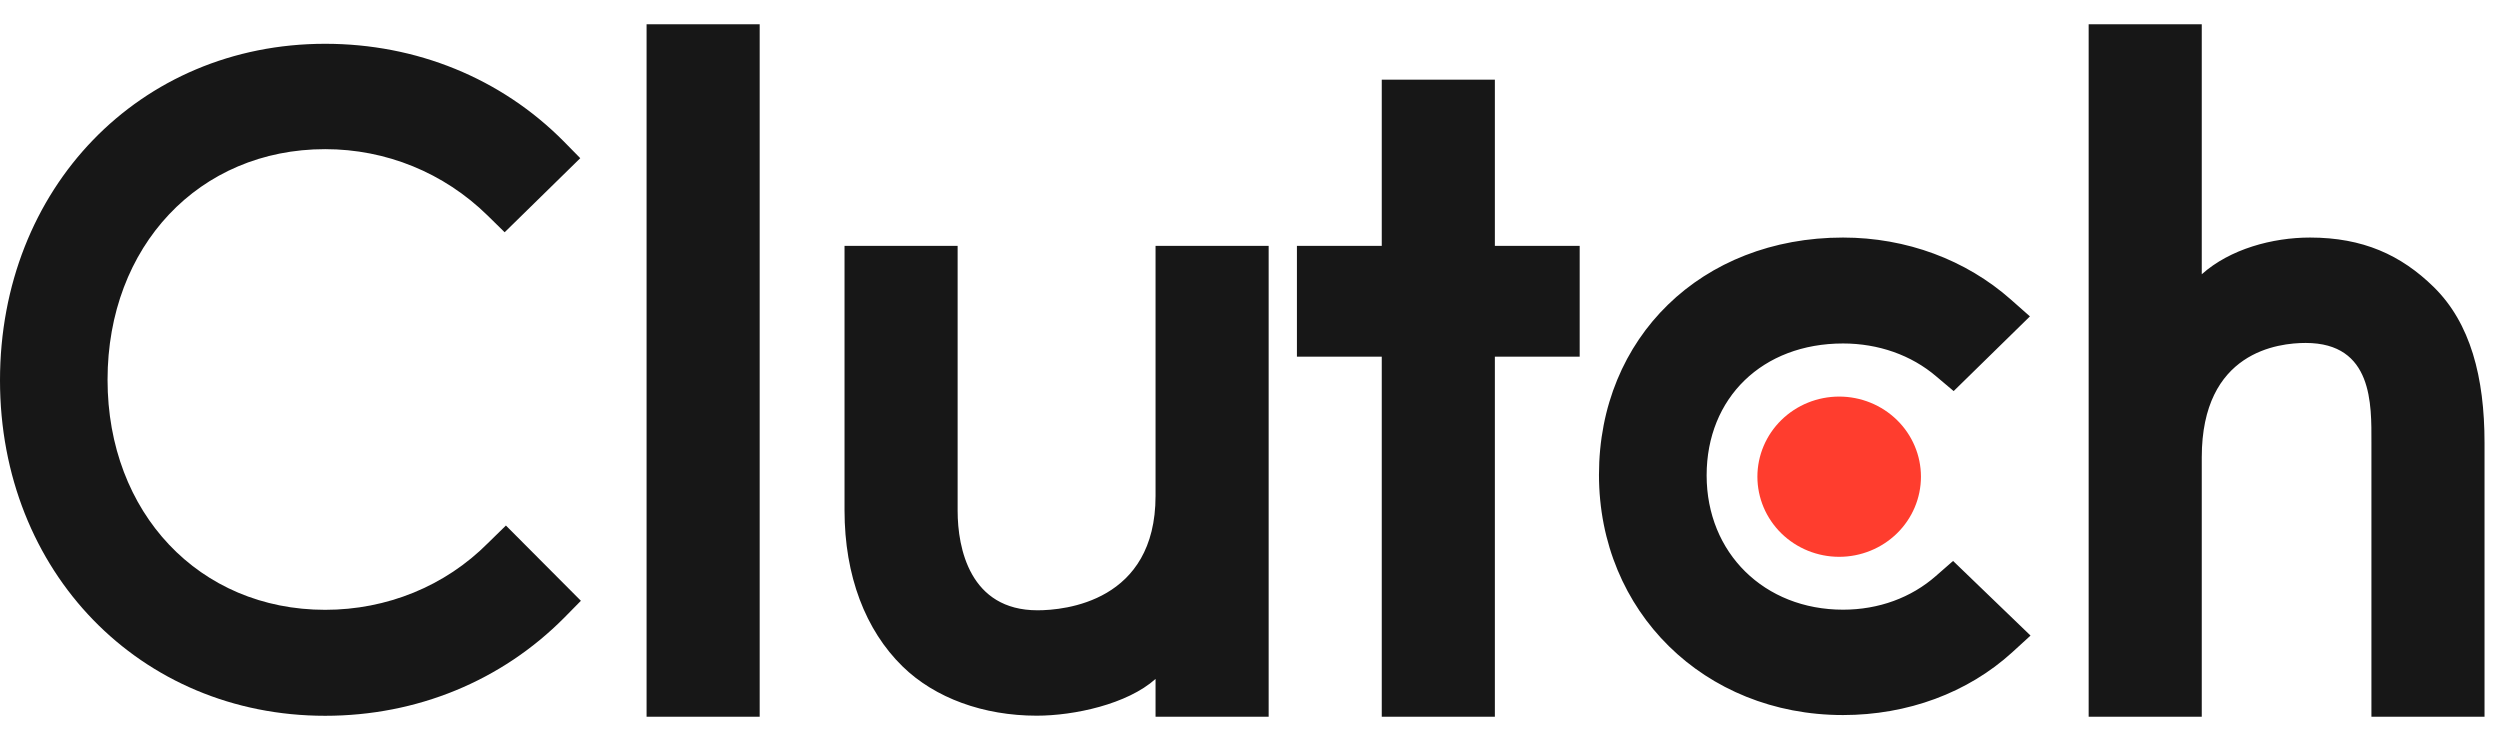 <?xml version="1.0" encoding="UTF-8"?>
<svg xmlns="http://www.w3.org/2000/svg" width="95" height="28" viewBox="0 0 95 28" fill="none">
  <path d="M24.57 0.922H28.868V27.237H24.57V0.922ZM43.911 18.843C43.911 22.87 40.454 23.191 39.426 23.191C36.857 23.191 36.39 20.835 36.39 19.414V9.343H32.092V19.393C32.092 21.888 32.891 23.947 34.292 25.319C35.53 26.533 37.385 27.196 39.394 27.196C40.819 27.196 42.837 26.761 43.911 25.8V27.237H48.209V9.343H43.911V18.843ZM56.805 3.027H52.507V9.343H49.283V13.553H52.507V27.237H56.805V13.553H60.028V9.343H56.805V3.027ZM73.564 21.887C72.628 22.711 71.392 23.168 70.036 23.168C67.047 23.168 64.852 21.017 64.852 18.065C64.852 15.112 66.977 13.052 70.036 13.052C71.368 13.052 72.628 13.487 73.587 14.311L74.239 14.861L77.137 12.023L76.412 11.382C74.707 9.873 72.443 9.027 70.035 9.027C64.662 9.027 60.761 12.825 60.761 18.043C60.761 23.238 64.756 27.172 70.035 27.172C72.488 27.172 74.775 26.326 76.459 24.793L77.16 24.152L74.217 21.316L73.564 21.887ZM92.478 10.903C91.24 9.69 89.789 9.027 87.78 9.027C86.355 9.027 84.741 9.462 83.667 10.422V0.922H79.369V27.237H83.667V17.379C83.667 13.352 86.587 13.032 87.616 13.032C90.185 13.032 90.114 15.389 90.114 16.808V27.237H94.412V16.83C94.412 14.335 93.88 12.276 92.478 10.903Z" fill="#171717"></path>
  <path d="M69.889 15.07C70.713 15.07 71.503 15.391 72.086 15.962C72.669 16.533 72.996 17.307 72.996 18.114C72.996 18.922 72.669 19.696 72.086 20.267C71.503 20.838 70.713 21.159 69.889 21.159C69.064 21.159 68.274 20.838 67.691 20.267C67.109 19.696 66.781 18.922 66.781 18.114C66.781 17.307 67.109 16.533 67.691 15.962C68.274 15.391 69.064 15.07 69.889 15.07Z" fill="#FF3D2E"></path>
  <path d="M18.547 20.633C16.912 22.28 14.693 23.173 12.357 23.173C7.569 23.173 4.087 19.489 4.087 14.432C4.087 9.352 7.569 5.668 12.357 5.668C14.67 5.668 16.865 6.56 18.524 8.185L19.177 8.826L22.05 6.011L21.42 5.37C19.038 2.967 15.814 1.664 12.357 1.664C5.303 1.664 0 7.156 0 14.454C0 21.731 5.326 27.2 12.357 27.2C15.838 27.2 19.061 25.874 21.443 23.471L22.074 22.83L19.225 19.97L18.547 20.633Z" fill="#171717"></path>
</svg>
